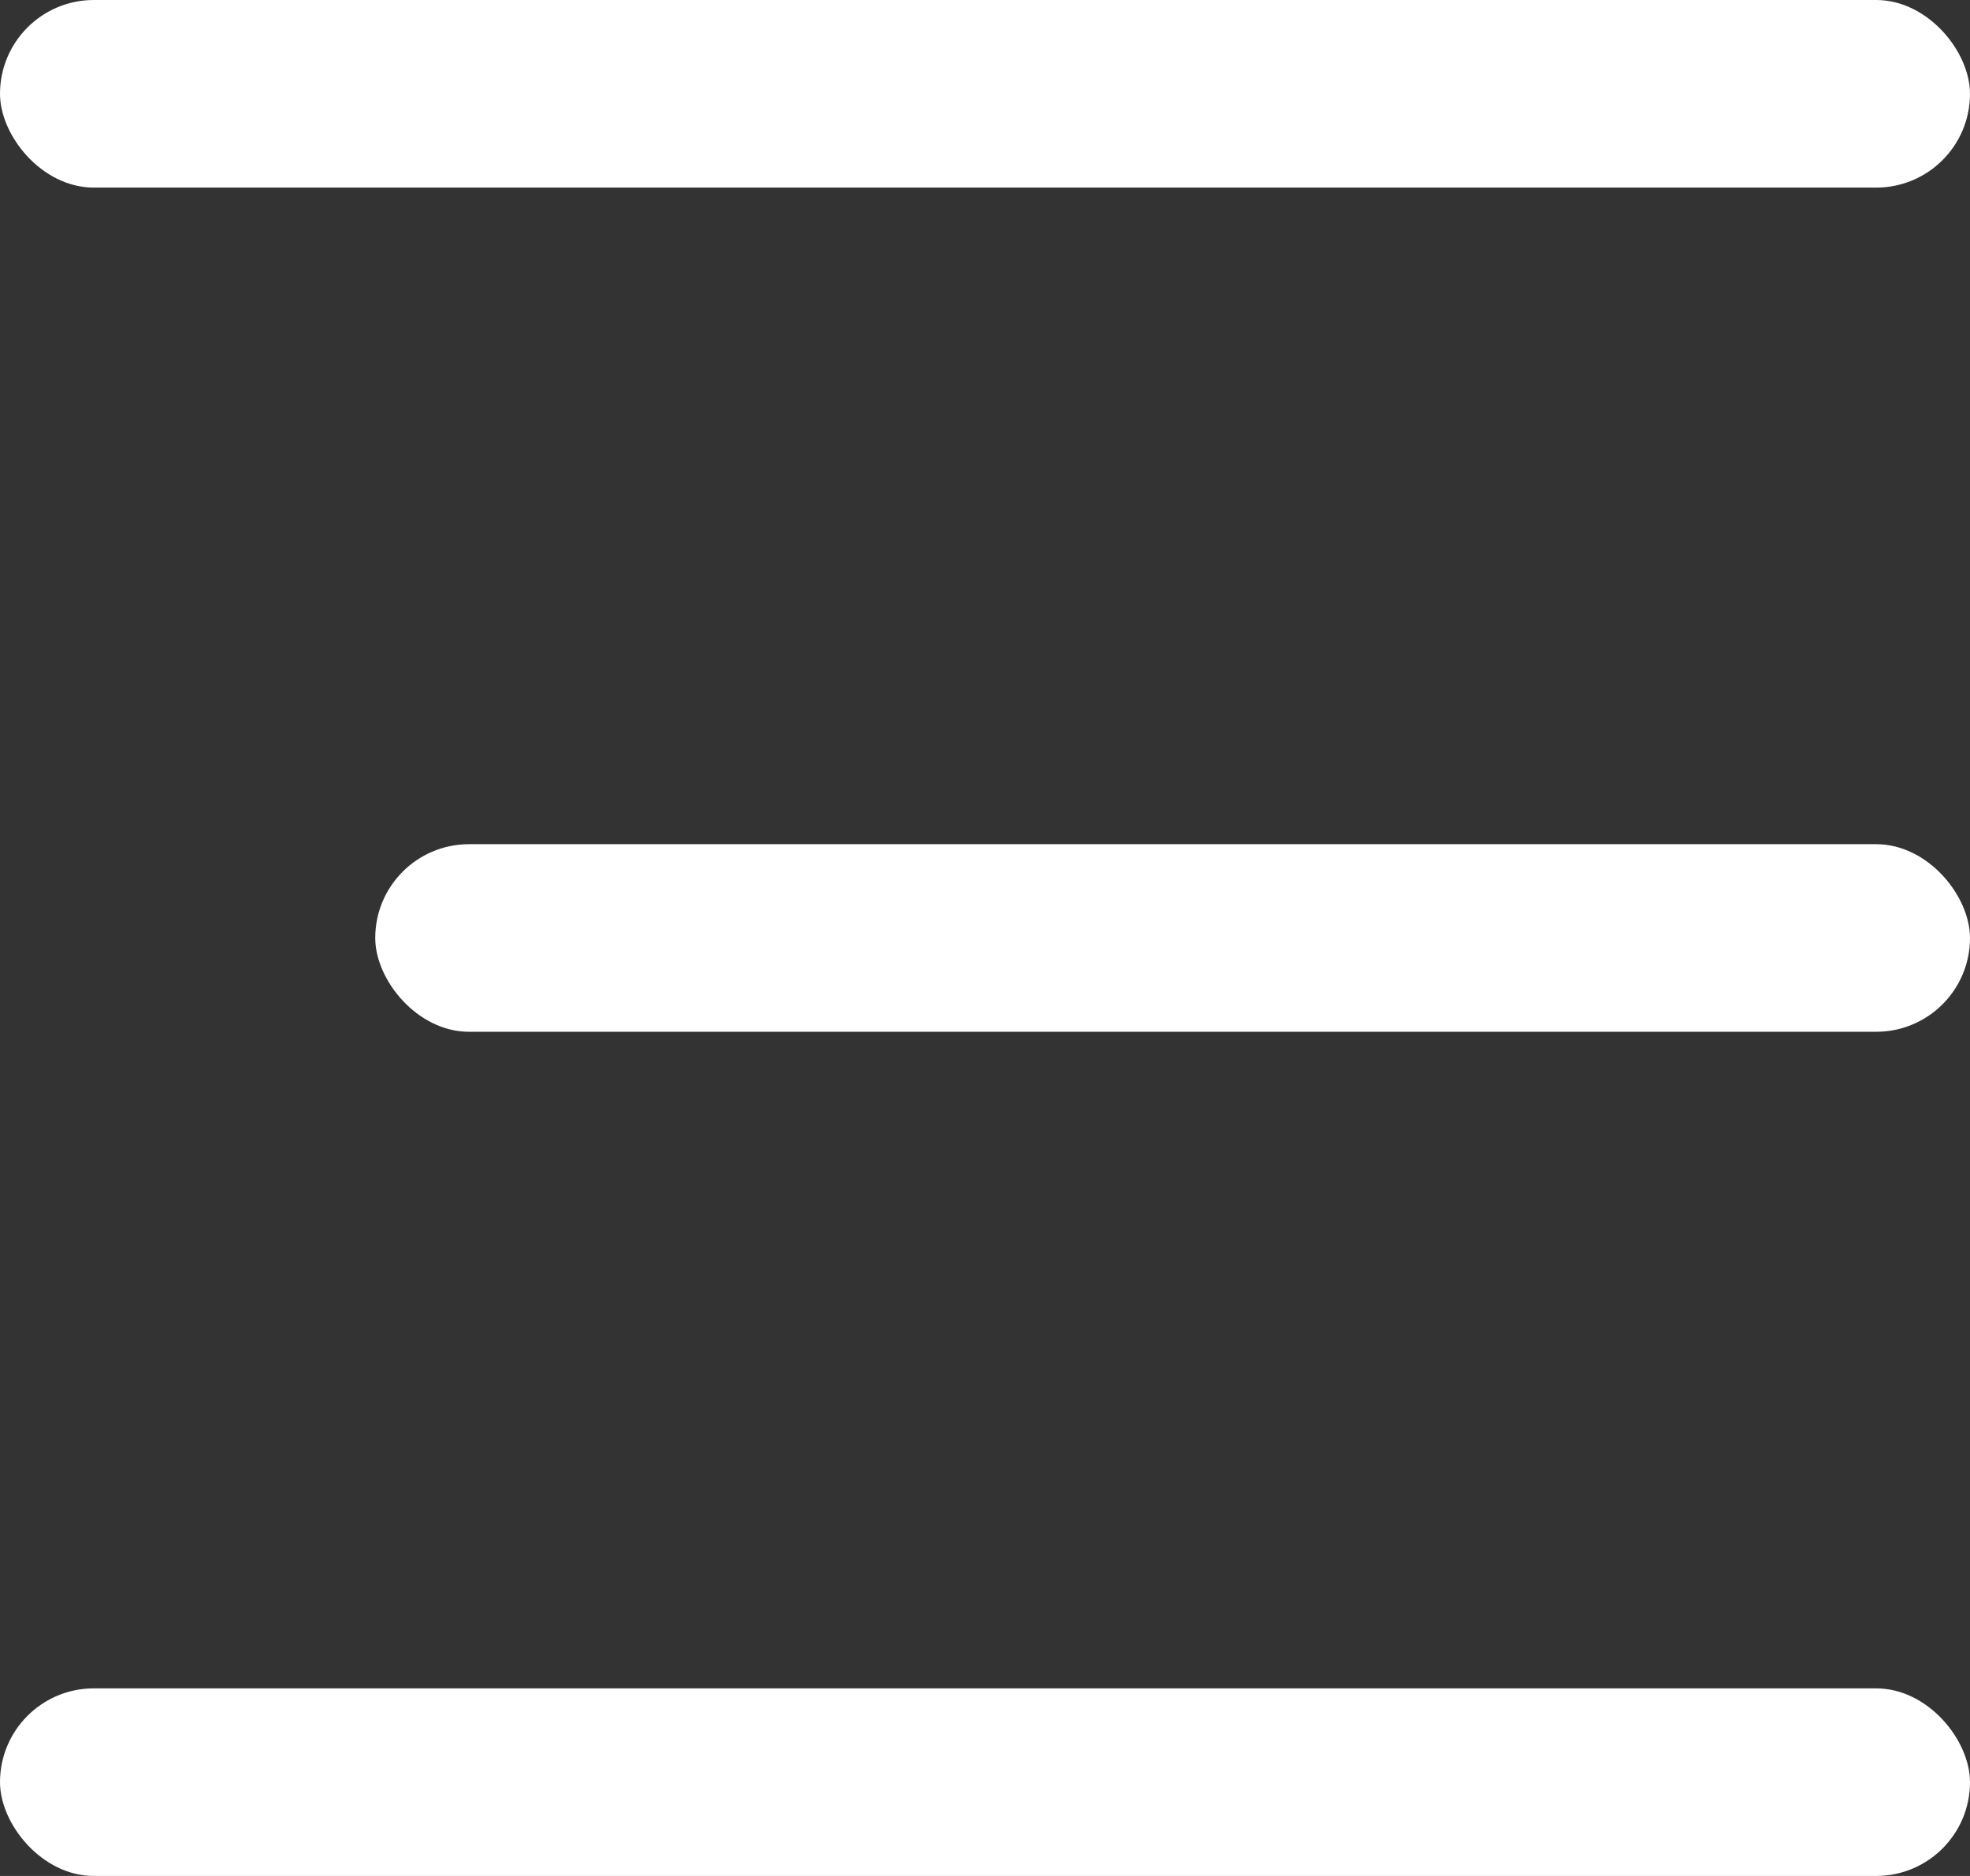 <?xml version="1.0" encoding="UTF-8"?> <svg xmlns="http://www.w3.org/2000/svg" width="21" height="20" viewBox="0 0 21 20" fill="none"><rect x="0" y="0" width="21" height="20" fill="#333333" stroke="none"/><g clip-path="url(#clip0_32_7183)"><rect width="21" height="2" rx="1" fill="white"></rect><rect x="4" y="9" width="17" height="2" rx="1" fill="white"></rect><rect y="18" width="21" height="2" rx="1" fill="white"></rect></g><defs><clipPath id="clip0_32_7183"><rect width="21" height="20" fill="white"></rect></clipPath></defs></svg> 